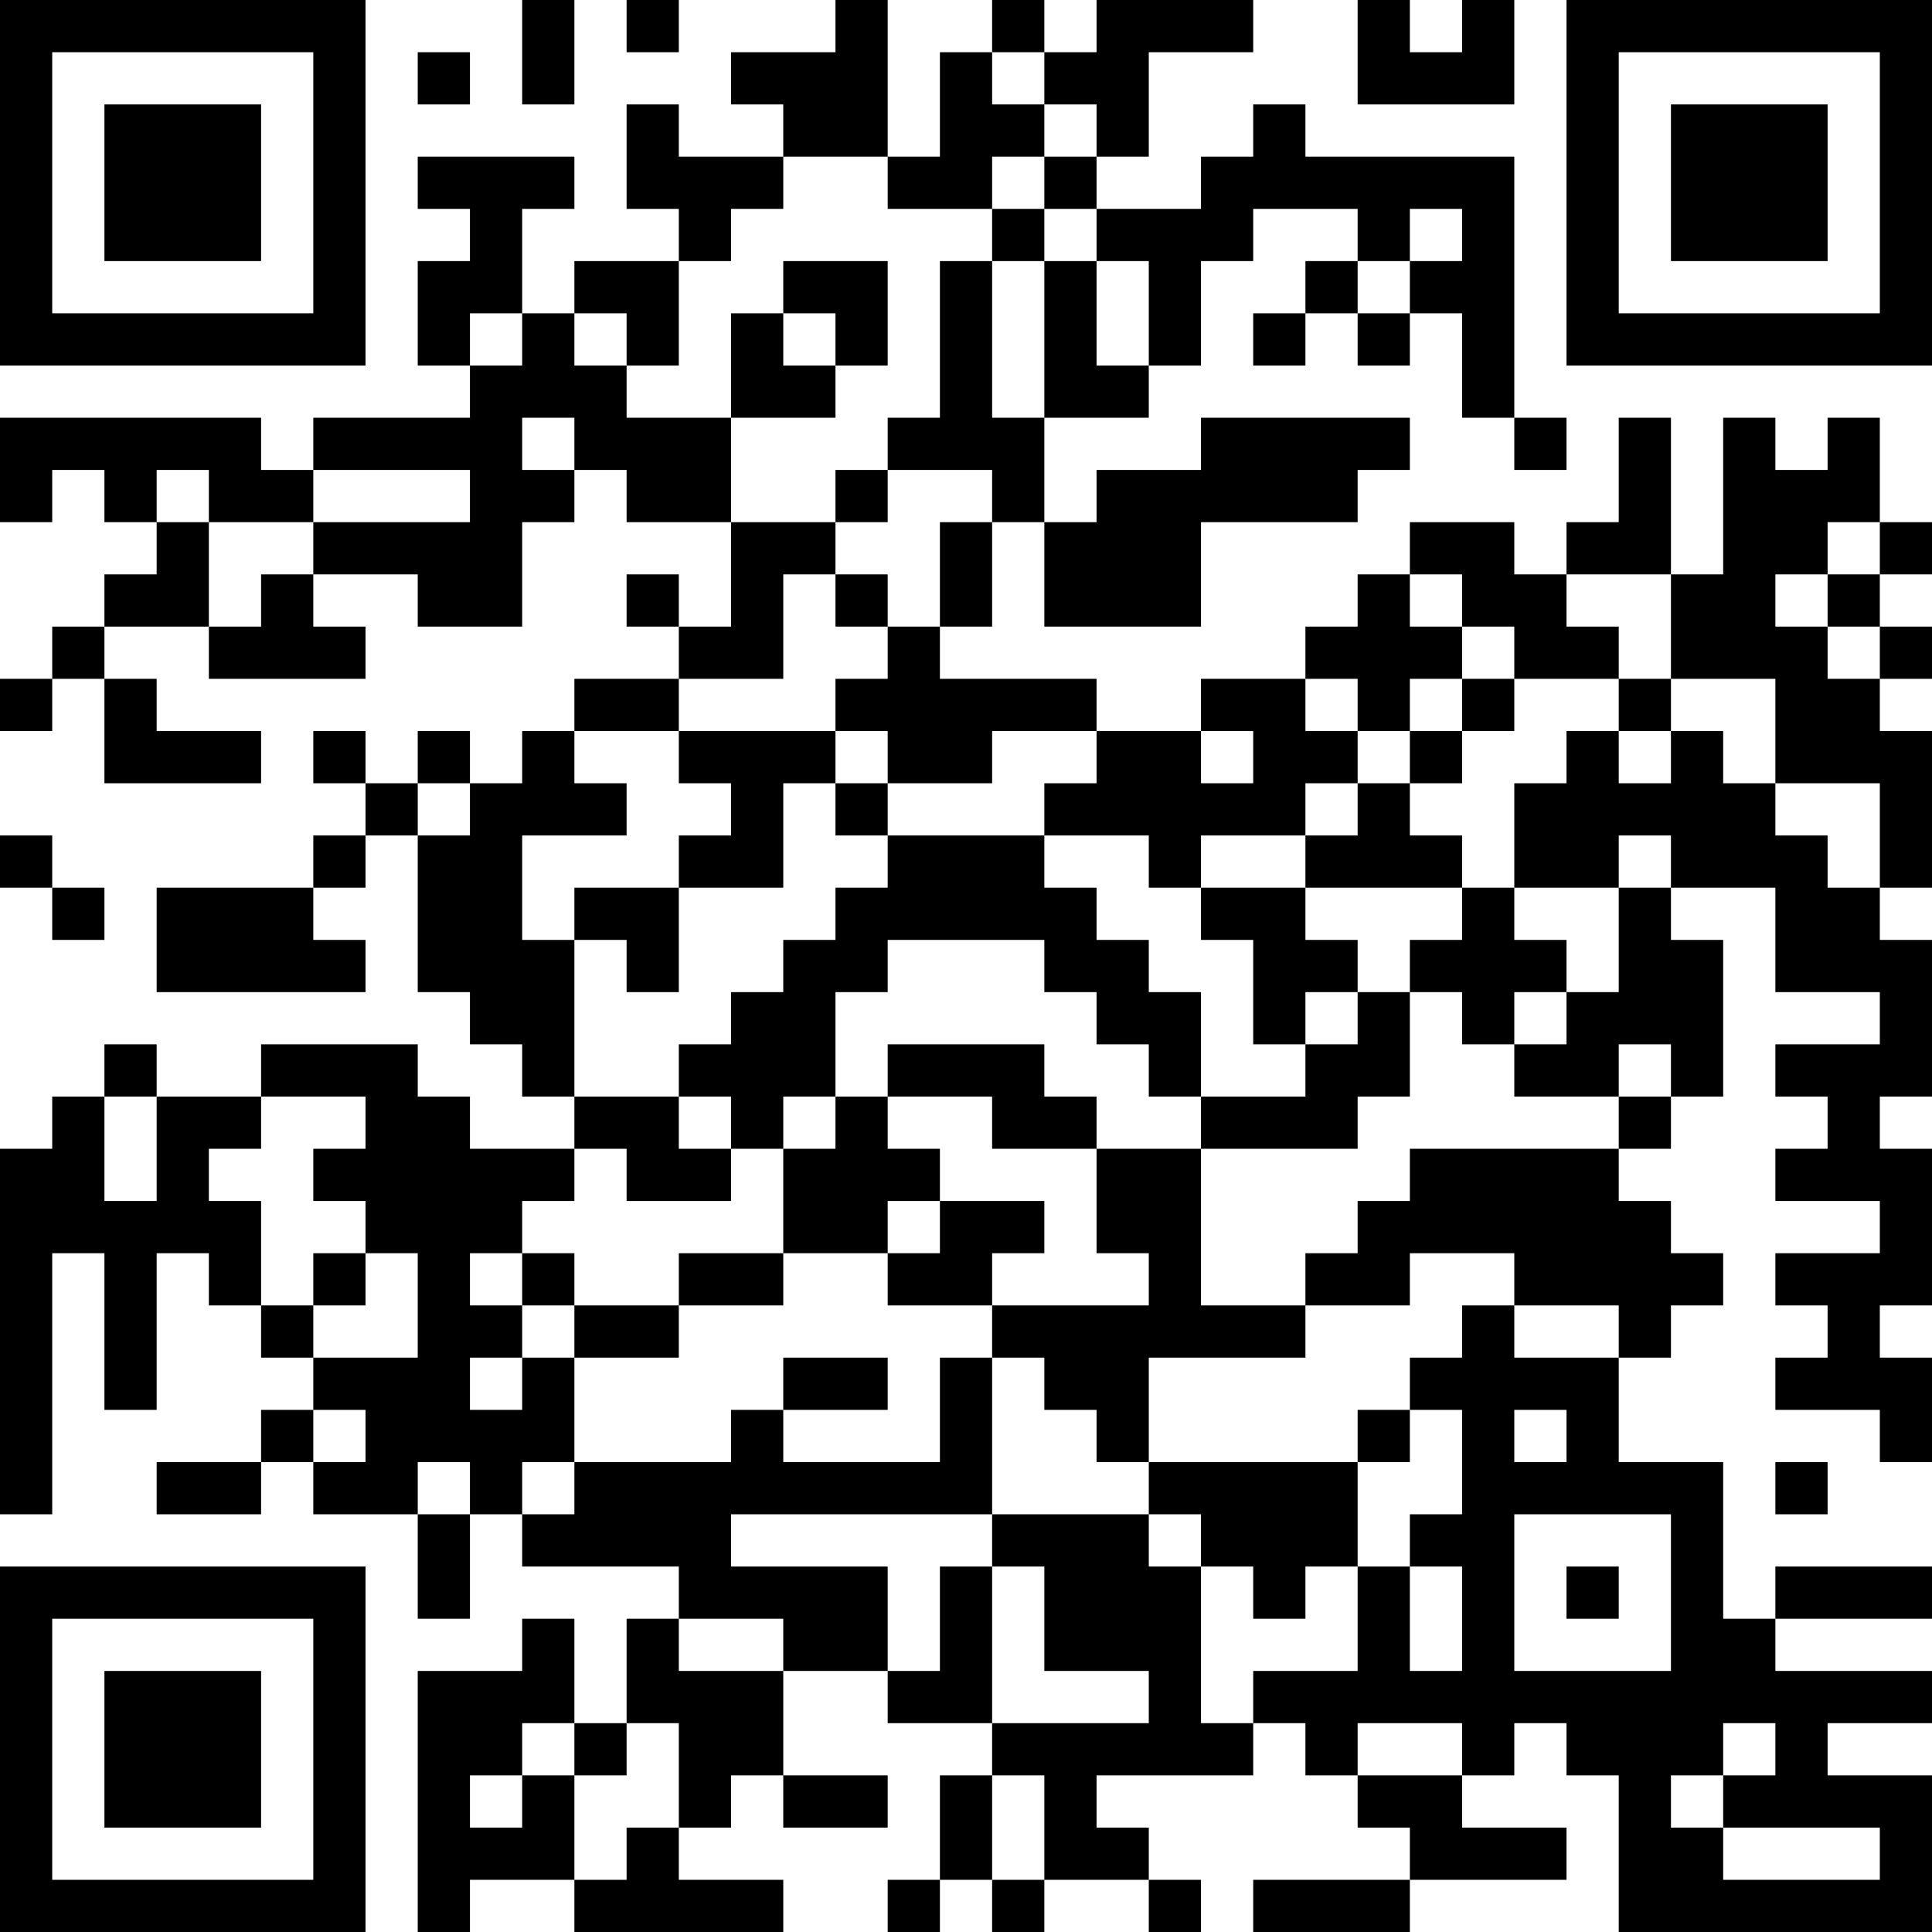 <?xml version="1.0" encoding="UTF-8"?>
<svg xmlns="http://www.w3.org/2000/svg" version="1.1" width="400" height="400" viewBox="0 0 400 400"><rect x="0" y="0" width="400" height="400" fill="#ffffff"/><g transform="scale(10.811)"><g transform="translate(0,0)"><path fill-rule="evenodd" d="M10 0L10 2L11 2L11 0ZM12 0L12 1L13 1L13 0ZM16 0L16 1L14 1L14 2L15 2L15 3L13 3L13 2L12 2L12 4L13 4L13 5L11 5L11 6L10 6L10 4L11 4L11 3L8 3L8 4L9 4L9 5L8 5L8 7L9 7L9 8L6 8L6 9L5 9L5 8L0 8L0 10L1 10L1 9L2 9L2 10L3 10L3 11L2 11L2 12L1 12L1 13L0 13L0 14L1 14L1 13L2 13L2 15L5 15L5 14L3 14L3 13L2 13L2 12L4 12L4 13L7 13L7 12L6 12L6 11L8 11L8 12L10 12L10 10L11 10L11 9L12 9L12 10L14 10L14 12L13 12L13 11L12 11L12 12L13 12L13 13L11 13L11 14L10 14L10 15L9 15L9 14L8 14L8 15L7 15L7 14L6 14L6 15L7 15L7 16L6 16L6 17L3 17L3 19L7 19L7 18L6 18L6 17L7 17L7 16L8 16L8 19L9 19L9 20L10 20L10 21L11 21L11 22L9 22L9 21L8 21L8 20L5 20L5 21L3 21L3 20L2 20L2 21L1 21L1 22L0 22L0 29L1 29L1 24L2 24L2 27L3 27L3 24L4 24L4 25L5 25L5 26L6 26L6 27L5 27L5 28L3 28L3 29L5 29L5 28L6 28L6 29L8 29L8 31L9 31L9 29L10 29L10 30L13 30L13 31L12 31L12 33L11 33L11 31L10 31L10 32L8 32L8 37L9 37L9 36L11 36L11 37L15 37L15 36L13 36L13 35L14 35L14 34L15 34L15 35L17 35L17 34L15 34L15 32L17 32L17 33L19 33L19 34L18 34L18 36L17 36L17 37L18 37L18 36L19 36L19 37L20 37L20 36L22 36L22 37L23 37L23 36L22 36L22 35L21 35L21 34L24 34L24 33L25 33L25 34L26 34L26 35L27 35L27 36L24 36L24 37L27 37L27 36L30 36L30 35L28 35L28 34L29 34L29 33L30 33L30 34L31 34L31 37L37 37L37 34L35 34L35 33L37 33L37 32L34 32L34 31L37 31L37 30L34 30L34 31L33 31L33 28L31 28L31 26L32 26L32 25L33 25L33 24L32 24L32 23L31 23L31 22L32 22L32 21L33 21L33 18L32 18L32 17L34 17L34 19L36 19L36 20L34 20L34 21L35 21L35 22L34 22L34 23L36 23L36 24L34 24L34 25L35 25L35 26L34 26L34 27L36 27L36 28L37 28L37 26L36 26L36 25L37 25L37 22L36 22L36 21L37 21L37 18L36 18L36 17L37 17L37 14L36 14L36 13L37 13L37 12L36 12L36 11L37 11L37 10L36 10L36 8L35 8L35 9L34 9L34 8L33 8L33 11L32 11L32 8L31 8L31 10L30 10L30 11L29 11L29 10L27 10L27 11L26 11L26 12L25 12L25 13L23 13L23 14L21 14L21 13L18 13L18 12L19 12L19 10L20 10L20 12L23 12L23 10L26 10L26 9L27 9L27 8L23 8L23 9L21 9L21 10L20 10L20 8L22 8L22 7L23 7L23 5L24 5L24 4L26 4L26 5L25 5L25 6L24 6L24 7L25 7L25 6L26 6L26 7L27 7L27 6L28 6L28 8L29 8L29 9L30 9L30 8L29 8L29 3L25 3L25 2L24 2L24 3L23 3L23 4L21 4L21 3L22 3L22 1L24 1L24 0L21 0L21 1L20 1L20 0L19 0L19 1L18 1L18 3L17 3L17 0ZM26 0L26 2L29 2L29 0L28 0L28 1L27 1L27 0ZM8 1L8 2L9 2L9 1ZM19 1L19 2L20 2L20 3L19 3L19 4L17 4L17 3L15 3L15 4L14 4L14 5L13 5L13 7L12 7L12 6L11 6L11 7L12 7L12 8L14 8L14 10L16 10L16 11L15 11L15 13L13 13L13 14L11 14L11 15L12 15L12 16L10 16L10 18L11 18L11 21L13 21L13 22L14 22L14 23L12 23L12 22L11 22L11 23L10 23L10 24L9 24L9 25L10 25L10 26L9 26L9 27L10 27L10 26L11 26L11 28L10 28L10 29L11 29L11 28L14 28L14 27L15 27L15 28L18 28L18 26L19 26L19 29L14 29L14 30L17 30L17 32L18 32L18 30L19 30L19 33L22 33L22 32L20 32L20 30L19 30L19 29L22 29L22 30L23 30L23 33L24 33L24 32L26 32L26 30L27 30L27 32L28 32L28 30L27 30L27 29L28 29L28 27L27 27L27 26L28 26L28 25L29 25L29 26L31 26L31 25L29 25L29 24L27 24L27 25L25 25L25 24L26 24L26 23L27 23L27 22L31 22L31 21L32 21L32 20L31 20L31 21L29 21L29 20L30 20L30 19L31 19L31 17L32 17L32 16L31 16L31 17L29 17L29 15L30 15L30 14L31 14L31 15L32 15L32 14L33 14L33 15L34 15L34 16L35 16L35 17L36 17L36 15L34 15L34 13L32 13L32 11L30 11L30 12L31 12L31 13L29 13L29 12L28 12L28 11L27 11L27 12L28 12L28 13L27 13L27 14L26 14L26 13L25 13L25 14L26 14L26 15L25 15L25 16L23 16L23 17L22 17L22 16L20 16L20 15L21 15L21 14L19 14L19 15L17 15L17 14L16 14L16 13L17 13L17 12L18 12L18 10L19 10L19 9L17 9L17 8L18 8L18 5L19 5L19 8L20 8L20 5L21 5L21 7L22 7L22 5L21 5L21 4L20 4L20 3L21 3L21 2L20 2L20 1ZM19 4L19 5L20 5L20 4ZM27 4L27 5L26 5L26 6L27 6L27 5L28 5L28 4ZM15 5L15 6L14 6L14 8L16 8L16 7L17 7L17 5ZM9 6L9 7L10 7L10 6ZM15 6L15 7L16 7L16 6ZM10 8L10 9L11 9L11 8ZM3 9L3 10L4 10L4 12L5 12L5 11L6 11L6 10L9 10L9 9L6 9L6 10L4 10L4 9ZM16 9L16 10L17 10L17 9ZM35 10L35 11L34 11L34 12L35 12L35 13L36 13L36 12L35 12L35 11L36 11L36 10ZM16 11L16 12L17 12L17 11ZM28 13L28 14L27 14L27 15L26 15L26 16L25 16L25 17L23 17L23 18L24 18L24 20L25 20L25 21L23 21L23 19L22 19L22 18L21 18L21 17L20 17L20 16L17 16L17 15L16 15L16 14L13 14L13 15L14 15L14 16L13 16L13 17L11 17L11 18L12 18L12 19L13 19L13 17L15 17L15 15L16 15L16 16L17 16L17 17L16 17L16 18L15 18L15 19L14 19L14 20L13 20L13 21L14 21L14 22L15 22L15 24L13 24L13 25L11 25L11 24L10 24L10 25L11 25L11 26L13 26L13 25L15 25L15 24L17 24L17 25L19 25L19 26L20 26L20 27L21 27L21 28L22 28L22 29L23 29L23 30L24 30L24 31L25 31L25 30L26 30L26 28L27 28L27 27L26 27L26 28L22 28L22 26L25 26L25 25L23 25L23 22L26 22L26 21L27 21L27 19L28 19L28 20L29 20L29 19L30 19L30 18L29 18L29 17L28 17L28 16L27 16L27 15L28 15L28 14L29 14L29 13ZM31 13L31 14L32 14L32 13ZM23 14L23 15L24 15L24 14ZM8 15L8 16L9 16L9 15ZM0 16L0 17L1 17L1 18L2 18L2 17L1 17L1 16ZM25 17L25 18L26 18L26 19L25 19L25 20L26 20L26 19L27 19L27 18L28 18L28 17ZM17 18L17 19L16 19L16 21L15 21L15 22L16 22L16 21L17 21L17 22L18 22L18 23L17 23L17 24L18 24L18 23L20 23L20 24L19 24L19 25L22 25L22 24L21 24L21 22L23 22L23 21L22 21L22 20L21 20L21 19L20 19L20 18ZM17 20L17 21L19 21L19 22L21 22L21 21L20 21L20 20ZM2 21L2 23L3 23L3 21ZM5 21L5 22L4 22L4 23L5 23L5 25L6 25L6 26L8 26L8 24L7 24L7 23L6 23L6 22L7 22L7 21ZM6 24L6 25L7 25L7 24ZM15 26L15 27L17 27L17 26ZM6 27L6 28L7 28L7 27ZM29 27L29 28L30 28L30 27ZM8 28L8 29L9 29L9 28ZM34 28L34 29L35 29L35 28ZM29 29L29 32L32 32L32 29ZM30 30L30 31L31 31L31 30ZM13 31L13 32L15 32L15 31ZM10 33L10 34L9 34L9 35L10 35L10 34L11 34L11 36L12 36L12 35L13 35L13 33L12 33L12 34L11 34L11 33ZM26 33L26 34L28 34L28 33ZM33 33L33 34L32 34L32 35L33 35L33 36L36 36L36 35L33 35L33 34L34 34L34 33ZM19 34L19 36L20 36L20 34ZM0 0L0 7L7 7L7 0ZM1 1L1 6L6 6L6 1ZM2 2L2 5L5 5L5 2ZM30 0L30 7L37 7L37 0ZM31 1L31 6L36 6L36 1ZM32 2L32 5L35 5L35 2ZM0 30L0 37L7 37L7 30ZM1 31L1 36L6 36L6 31ZM2 32L2 35L5 35L5 32Z" fill="#000000"/></g></g></svg>
